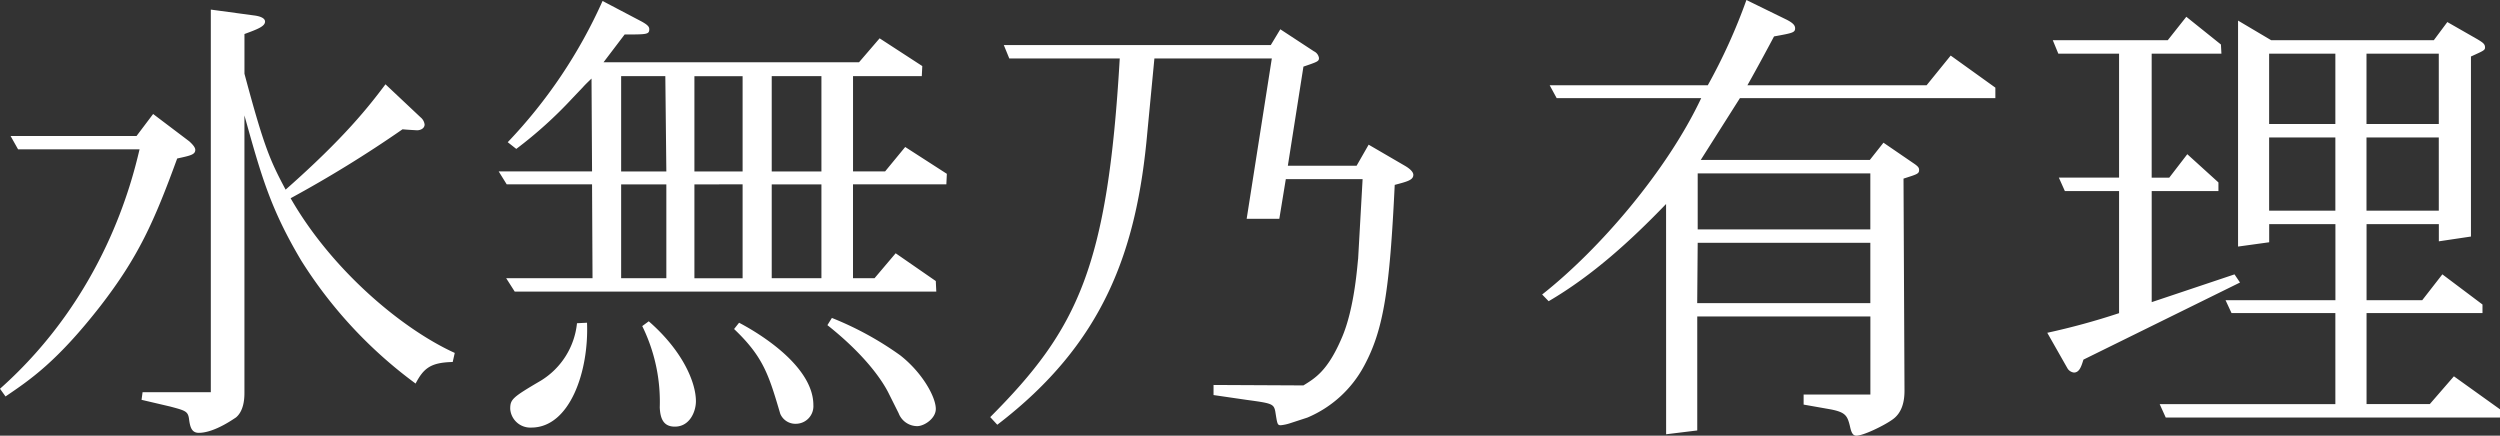 <svg xmlns="http://www.w3.org/2000/svg" width="389.615" height="67.9" viewBox="0 0 389.615 67.9"><rect x="0" y="0" width="389.615" height="67.9" fill="#333333" stroke="none"/><path fill="#fff" d="M951.3,180.9l2.588-3.43,5.624,4.253c.4.37.944.893.944,1.339,0,.746-.785.9-2.819,1.345-3.6,9.85-6.025,15.3-11.961,22.984-6.809,8.728-10.953,11.489-14.791,14.1l-.861-1.2c16.271-14.473,20.574-32.382,21.748-37.31h-18.93l-1.173-2.085Zm44.272-2.907a1.717,1.717,0,0,1,.624,1.116c0,.6-.624.9-1.173.9,0,0-1.485-.077-2.27-.153A187.479,187.479,0,0,1,975.315,190.6c6.414,11.2,17.368,20.377,25.579,24.106l-.319,1.415c-3.436.077-4.533.969-5.782,3.36A69.866,69.866,0,0,1,976.96,200.3c-4.776-8.059-6.185-13.057-8.843-22.608v43.278c0,1.046-.153,2.831-1.333,3.806-.153.07-3.284,2.385-5.782,2.385-1.1,0-1.333-.893-1.492-1.938-.153-1.422-.465-1.492-2.964-2.161l-4.463-1.046.16-1.192h10.635V161.2l6.65.9c.625.07,1.8.293,1.8.969,0,.746-1.173,1.192-3.207,1.938v6.191c3.054,11.419,3.992,13.51,6.414,18.062,9.226-8.135,12.981-12.987,15.563-16.417Zm26.72,10.443h-13.3l-1.25-2.015h14.549l-.083-14.473c-.465.446-1.09,1.046-1.333,1.339L1019.244,175a66.371,66.371,0,0,1-8.761,7.912l-1.332-1.046a77.846,77.846,0,0,0,14.779-22.009l6.1,3.207c.938.523,1.18.816,1.18,1.192,0,.822-.4.822-3.838.822l-3.29,4.329H1063.9l3.207-3.73,6.65,4.323-.077,1.568h-10.717v14.849h5l3.131-3.806,6.491,4.182-.077,1.639h-14.549v14.626h3.359l3.29-3.883,6.255,4.329.076,1.645h-65.7l-1.333-2.091h13.459ZM1021.507,210c.313,7.536-2.659,16.341-8.684,16.341a3.136,3.136,0,0,1-3.284-2.907c0-1.492.313-1.791,4.769-4.405a11.9,11.9,0,0,0,5.636-8.951Zm5.318-38.426v14.849h7.045l-.159-14.849Zm7.045,16.864h-7.045v14.626h7.045Zm-2.741,21.339c5.318,4.629,7.351,9.551,7.351,12.464,0,1.562-.937,3.953-3.284,3.953-1.8,0-2.27-1.269-2.353-2.984a26.686,26.686,0,0,0-2.729-12.687Zm14.626-38.2h-7.511v14.849h7.511Zm-7.511,16.864v14.626h7.511V188.434ZM1045.205,210c4.54,2.391,11.579,7.313,11.579,12.834a2.738,2.738,0,0,1-2.665,2.914,2.559,2.559,0,0,1-2.5-1.568c-1.8-6.121-2.659-8.881-7.192-13.2Zm5.088-38.426v14.849h7.746V171.57Zm7.746,16.864h-7.746v14.626h7.746Zm10.393,32.388c-.618-1.2-2.964-5.3-9.462-10.45l.7-1.122a50.142,50.142,0,0,1,10.641,5.821c3.443,2.69,5.554,6.49,5.554,8.358,0,1.492-1.8,2.684-2.9,2.684a3.113,3.113,0,0,1-2.894-2.015Zm59.8-52.012h-18.3l-1.1,11.5c-1.645,18.5-6.8,32.9-23.386,45.586l-1.1-1.192c13.689-13.727,18.3-23.43,20.185-55.889h-17.214l-.854-2.091h41.607l1.485-2.461,5.241,3.436a1.394,1.394,0,0,1,.784,1.039c0,.523-.235.6-2.422,1.345l-2.429,15.442h10.717l1.875-3.277,5.63,3.277c.4.229,1.333.822,1.333,1.422,0,.816-.937,1.046-2.9,1.568-.784,16.341-1.715,22.531-4.768,28.2a17.888,17.888,0,0,1-8.843,8.065l-2.735.893a6.951,6.951,0,0,1-1.409.3c-.549,0-.549-.223-.861-2.168-.235-1.192-.618-1.262-4.456-1.785l-5.164-.752V219.7l14.007.07c1.8-1.116,3.755-2.238,5.936-7.313,2.116-4.775,2.506-12.088,2.588-12.381l.7-12.458h-11.967l-1.014,6.191h-5.088Zm61.442,22.684c-5.47,5.674-11.419,11.119-18.3,15.149l-1.014-1.046c9-7.09,19.472-19.325,24.789-30.6h-22.525l-1.09-2.008h24.642a88.69,88.69,0,0,0,6.019-13.287l6.255,3.06c1.02.523,1.333.9,1.333,1.345,0,.67-.389.746-3.283,1.269-.548,1.039-2.506,4.7-4.151,7.613h27.925l3.756-4.629,6.962,5V175h-39.81l-6.1,9.627h26.35l2.123-2.684,4.686,3.207c.785.523.867.746.867,1.046,0,.6-.318.669-2.429,1.345l.153,33.051c0,1.715-.388,3.507-1.95,4.552-1.256.893-4.463,2.461-5.56,2.461-.7,0-.854-.893-1.014-1.568-.389-1.562-.7-2.085-2.971-2.531l-4.227-.746v-1.568h10.405V209.027h-26.982V226.79l-4.852.593Zm4.928,6.044-.077,9.4h26.982v-9.4Zm0-10.819v8.728h26.905v-8.728Zm83.661,15.741.855,1.269-24.4,12.018c-.319,1.039-.625,2.015-1.485,2.015a1.364,1.364,0,0,1-1.014-.676l-3.137-5.521a110.406,110.406,0,0,0,11.189-3.06V189.479h-8.448l-.937-2.091h9.385V168.064h-9.468l-.861-2.091h17.916l2.895-3.653,5.394,4.323.076,1.422h-10.87v19.325h2.742l2.811-3.653,4.852,4.4v1.345h-10.4v17.31Zm41.372,22.315h-52.089l-.944-2.091h27.377V208.5H1277.8l-.937-2.015h17.125V194.631h-10.322v2.831l-4.852.669V162.912l5.164,3.06h25.343l2.11-2.831,4.693,2.684c.861.523,1.18.746,1.18,1.269,0,.446-.236.523-2.193,1.415v28.059l-5.005.746v-2.684h-11.266v11.859h8.677l3.137-4.029,6.254,4.7V208.5h-18.068v14.179h9.857l3.756-4.329,7.192,5.151Zm-25.656-56.711h-10.322V179.03h10.322Zm0,13.057h-10.322v11.412h10.322Zm16.118-13.057h-11.266V179.03H1310.1Zm0,13.057h-11.266v11.412H1310.1Z" transform="translate(-930.023 -159.705)"/></svg>